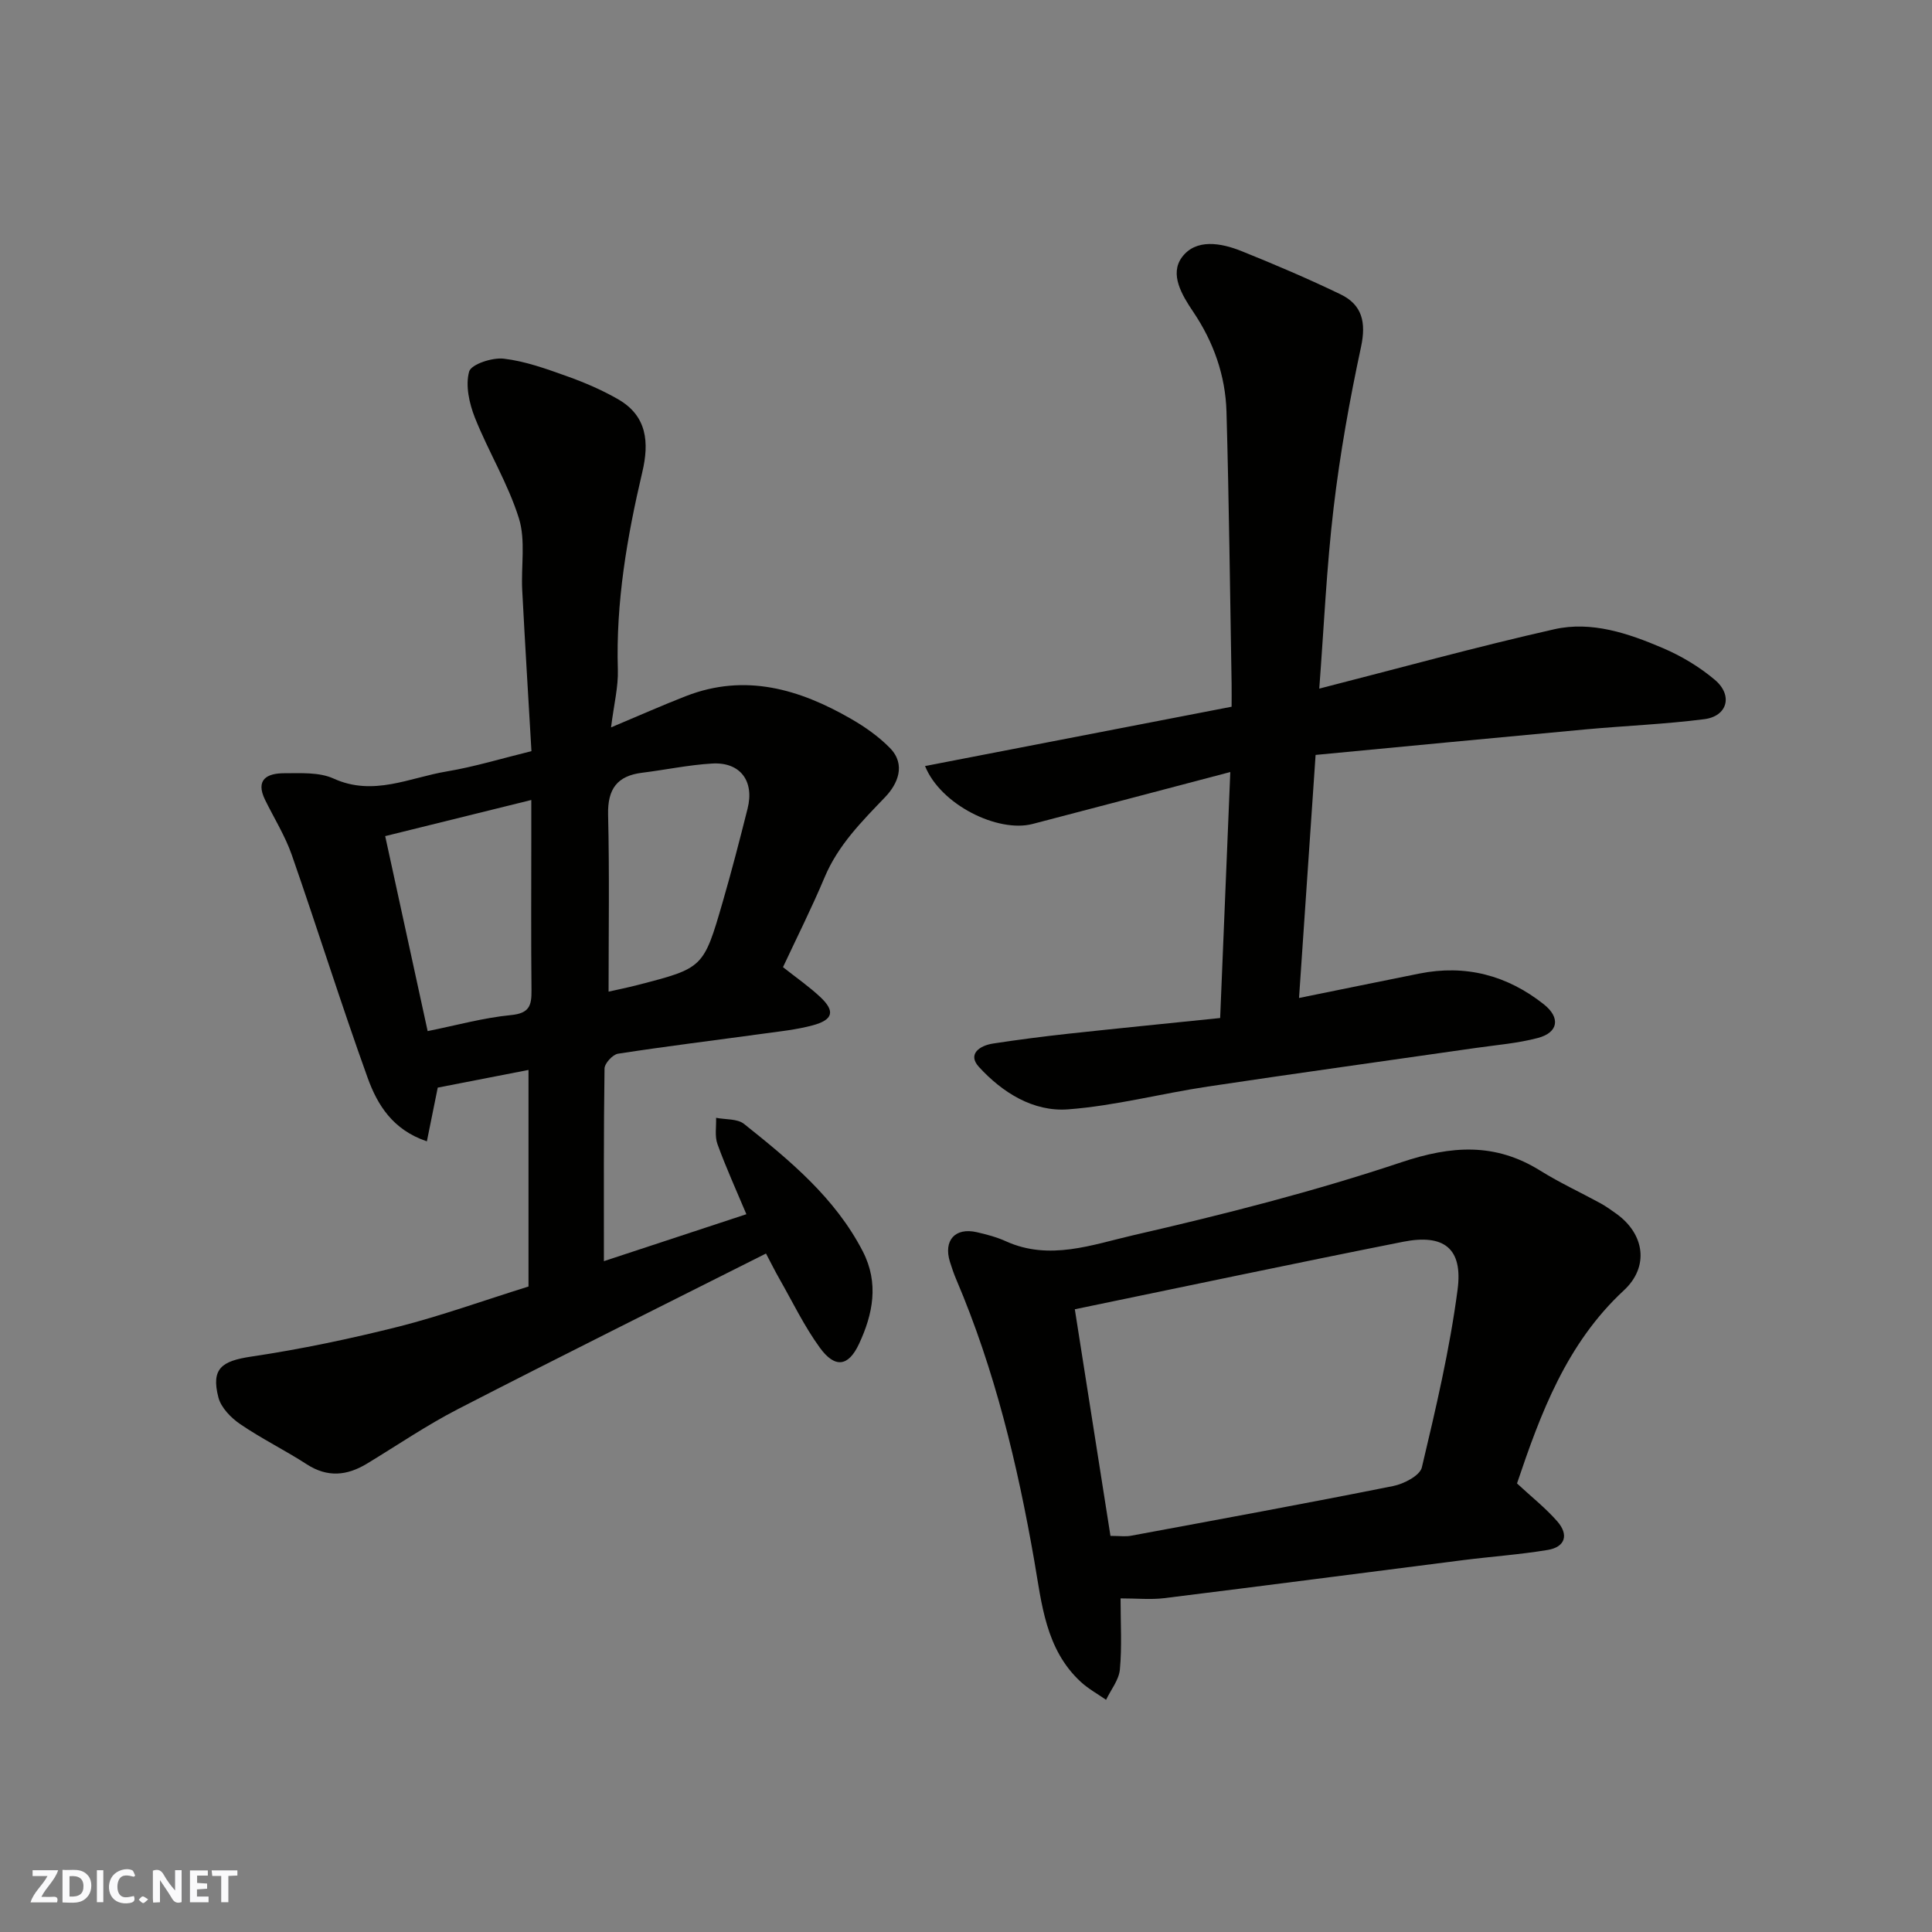 <svg enable-background="new 0 0 400 400" viewBox="0 0 400 400" xmlns="http://www.w3.org/2000/svg"><rect x="0" y="0" width="400" height="400" fill="#808080" stroke="none"/><g fill="#fafafb"><path d="m37.59 393.81c-.92.31-1.52.05-2-.78-.7-1.2-1.52-2.34-2.47-3.78v4.59c-.55.03-.95.05-1.41.07-.03-.37-.06-.64-.06-.91 0-1.91 0-3.81 0-5.7 1.13-.41 1.77-.03 2.29.91.62 1.11 1.38 2.14 2.31 3.19v-4.2h1.35v6.61z"/><path d="m12.94 393.88v-6.75c1.9.19 3.93-.54 5.37 1.29.8 1.01.78 2.88.03 3.97-1.37 1.97-3.4 1.51-5.4 1.49m1.45-1.22c2.04.12 2.92-.58 2.89-2.21-.03-1.51-.98-2.19-2.89-2z"/><path d="m11.81 393.87h-5.49c.68-2.18 2.47-3.48 3.51-5.45h-3.08v-1.21h5.29c-.71 2.13-2.44 3.48-3.47 5.51.86 0 1.63.04 2.39-.01.79-.05 1.14.21.85 1.16"/><path d="m39.33 393.86v-6.61h3.7v1.07h-2.22v1.52c.68.04 1.34.09 2.07.13v1.07c-.72.05-1.38.09-2.1.14v1.48h2.4v1.19h-3.85z"/><path d="m27.71 388.56c-1.15-.3-2.46-.61-3.1.64-.37.73-.41 1.93-.06 2.67.63 1.35 1.99.93 3.17.68.35.94-.01 1.32-.93 1.46-1.62.25-3.05-.27-3.76-1.48-.73-1.24-.6-3.03.31-4.17.88-1.11 2.71-1.7 4-1.16.32.13.44.74.65 1.12-.1.08-.19.16-.28.24"/><path d="m49.15 387.24v1.07c-.59.02-1.17.05-1.87.08v5.44h-1.48v-5.44h-1.85c-.05-.4-.08-.73-.13-1.15z"/><path d="m20.06 387.21h1.33v6.62h-1.33z"/><path d="m30.68 393.25c-.49.38-.8.79-1.05.76-.32-.05-.6-.45-.9-.7.26-.24.51-.64.8-.67.29-.04.62.3 1.15.61"/></g><path d="m109.42 266.36c0-14.99 0-29.74 0-44.84-6.13 1.19-12.57 2.45-18.79 3.66-.75 3.7-1.45 7.15-2.25 11.12-7.09-2.38-10.26-7.6-12.26-13.14-5.51-15.29-10.36-30.81-15.71-46.16-1.38-3.95-3.66-7.59-5.52-11.38-2.09-4.26.45-5.53 3.95-5.53 3.43 0 7.25-.25 10.22 1.1 8.24 3.75 15.72-.19 23.42-1.47 5.75-.96 11.38-2.69 17.55-4.2-.64-11.03-1.33-22.19-1.91-33.35-.26-4.98.74-10.29-.69-14.87-2.25-7.19-6.31-13.79-9.11-20.83-1.17-2.96-1.99-6.67-1.19-9.54.42-1.51 4.79-2.95 7.17-2.67 4.45.52 8.83 2.11 13.1 3.64 3.67 1.31 7.31 2.87 10.67 4.82 5.91 3.45 6.35 8.9 4.92 14.99-3.17 13.46-5.5 27.01-5.07 40.95.11 3.55-.81 7.13-1.41 11.94 5.86-2.46 10.64-4.59 15.53-6.49 12.25-4.76 23.48-1.44 34.19 4.74 2.88 1.66 5.71 3.65 8.03 6.02 3.39 3.47 1.55 7.49-.97 10.13-4.88 5.09-9.77 9.97-12.57 16.65-2.65 6.31-5.73 12.43-8.61 18.59 2.74 2.17 5.42 4.02 7.76 6.22 3.09 2.92 2.61 4.7-1.66 5.84-3.29.88-6.72 1.24-10.11 1.7-10.05 1.38-20.12 2.61-30.15 4.16-1.1.17-2.78 2-2.79 3.08-.19 13.08-.13 26.17-.13 39.87 9.3-3.06 19.06-6.28 29.5-9.72-2.09-4.97-4.23-9.67-5.99-14.52-.59-1.63-.22-3.62-.28-5.44 1.95.39 4.39.16 5.78 1.26 9.49 7.57 18.87 15.3 24.6 26.41 3.38 6.57 2.08 12.99-.78 19.12-2.22 4.77-5.01 5.08-8.11.82-3.25-4.46-5.67-9.53-8.42-14.34-.88-1.54-1.66-3.13-2.74-5.17-21.49 10.82-42.69 21.35-63.74 32.19-6.51 3.35-12.6 7.51-18.87 11.31-4.13 2.5-8.16 2.92-12.46.14-4.51-2.92-9.37-5.3-13.8-8.33-1.92-1.31-3.97-3.42-4.51-5.54-1.53-5.96.69-7.52 6.8-8.43 10.28-1.53 20.51-3.69 30.59-6.22 8.78-2.24 17.37-5.34 26.82-8.29zm-20.88-52.88c5.87-1.18 11.52-2.76 17.27-3.32 3.76-.36 4.26-1.96 4.23-5.05-.11-10.63-.04-21.26-.04-31.9 0-2.37 0-4.75 0-7.58-10.64 2.63-20.34 5.03-30.25 7.48 2.94 13.54 5.74 26.38 8.79 40.37zm37.46-8.17c1.63-.37 3.87-.82 6.07-1.39 13.54-3.5 13.59-3.49 17.57-17.22 1.85-6.39 3.52-12.84 5.14-19.29 1.44-5.71-1.53-9.67-7.32-9.33-4.86.28-9.68 1.31-14.53 1.91-5.15.64-7.14 3.36-7.03 8.62.29 12.21.1 24.42.1 36.7z" fill="#010100"/><path d="m273.14 142.57c16.48-4.21 32.48-8.64 48.66-12.29 7.71-1.74 15.32.84 22.43 3.88 3.86 1.64 7.63 3.9 10.82 6.6 3.79 3.21 2.6 7.53-2.2 8.14-8.14 1.04-16.36 1.36-24.54 2.11-18.71 1.73-37.42 3.53-55.93 5.29-1.2 17.57-2.3 33.82-3.43 50.32 8.53-1.73 16.71-3.41 24.89-5.05 9.58-1.92 18.18.34 25.78 6.35 3.49 2.76 3.05 5.85-1.22 6.98-4.23 1.12-8.67 1.46-13.02 2.09-18.44 2.66-36.89 5.2-55.32 7.97-9.67 1.45-19.23 3.99-28.93 4.72-7.22.54-13.61-3.49-18.45-8.78-2.44-2.66.16-4.43 2.94-4.85 5.17-.79 10.37-1.46 15.57-2.03 10.42-1.13 20.85-2.16 31.43-3.25.69-16.79 1.38-33.42 2.1-50.93-13.76 3.62-27.33 7.21-40.92 10.75-7.18 1.87-19.05-3.95-22.28-11.99 21.09-4.08 41.92-8.11 63.47-12.28 0-1.28.03-3.05 0-4.82-.33-18.76-.53-37.52-1.06-56.27-.21-7.46-2.67-14.41-6.86-20.63-2.39-3.54-4.95-7.82-2.37-11.33 2.89-3.92 8.09-2.99 12.35-1.28 6.91 2.78 13.78 5.71 20.48 8.94 4.51 2.17 5.34 5.82 4.26 10.88-2.36 10.99-4.35 22.09-5.67 33.25-1.47 12.38-2.02 24.86-2.98 37.51z" fill="#010100"/><path d="m314.08 307.13c2.96 2.75 5.9 5.07 8.32 7.83 2.47 2.81 1.65 5.34-1.96 5.94-5.8.96-11.7 1.37-17.54 2.11-20.62 2.62-41.23 5.32-61.85 7.87-2.77.34-5.61.05-9.05.05 0 5.16.3 9.98-.14 14.72-.2 2.16-1.86 4.19-2.86 6.28-1.76-1.23-3.68-2.28-5.24-3.72-7.3-6.74-8.08-16.2-9.62-25.06-3.48-19.96-8.18-39.52-16.14-58.21-.51-1.19-.93-2.43-1.32-3.67-1.39-4.44 1.05-7.19 5.55-6.16 2.05.47 4.14 1.02 6.05 1.89 9.01 4.08 17.88.69 26.36-1.26 18.69-4.29 37.35-9.04 55.51-15.11 10.38-3.47 19.41-4.08 28.76 1.75 4.01 2.5 8.33 4.49 12.48 6.76 1.14.63 2.21 1.4 3.27 2.16 5.85 4.2 6.82 10.97 1.55 15.85-11.9 11.03-17.24 25.48-22.13 39.98zm-84.17 10.86c1.94 0 3.13.18 4.24-.03 18.11-3.36 36.22-6.68 54.28-10.29 2.22-.44 5.55-2.16 5.95-3.86 2.89-12.18 5.78-24.44 7.4-36.83 1.12-8.54-2.84-11.56-11.3-9.88-22.48 4.46-44.9 9.21-67.95 13.97 2.51 15.92 4.91 31.2 7.38 46.92z" fill="#010100"/></svg>